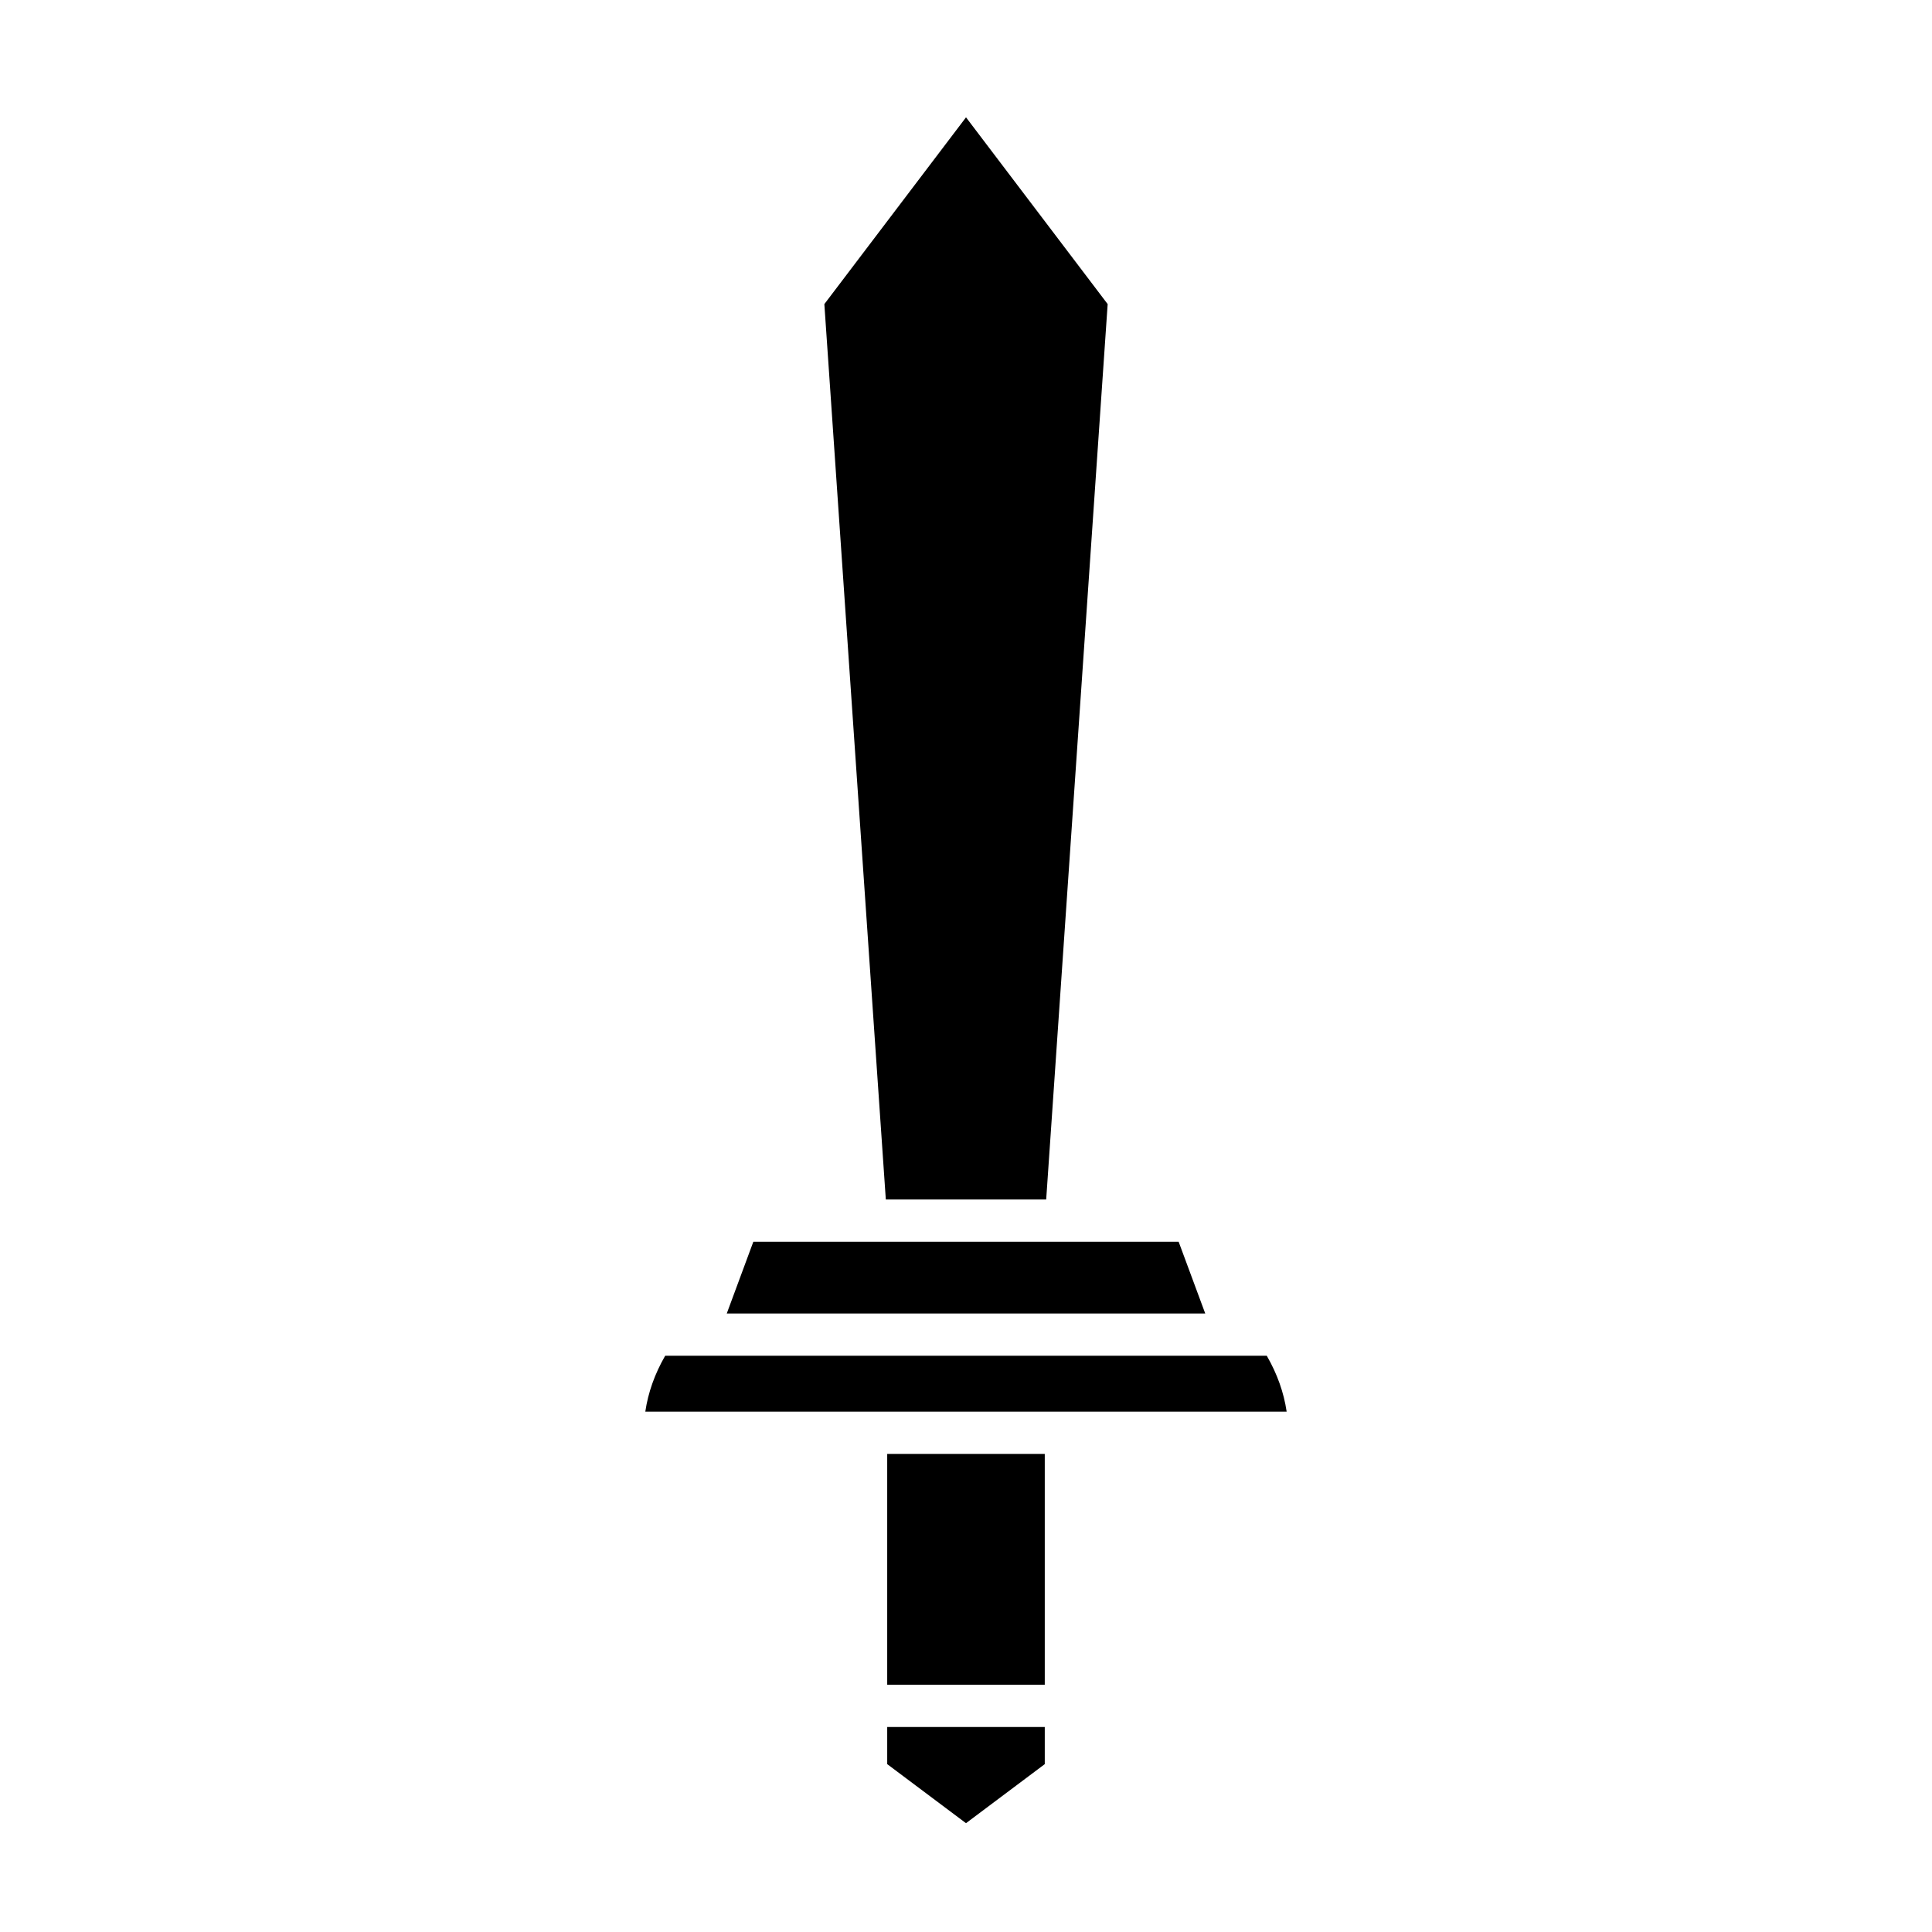 <?xml version="1.0" encoding="UTF-8"?>
<!-- Uploaded to: ICON Repo, www.svgrepo.com, Generator: ICON Repo Mixer Tools -->
<svg fill="#000000" width="800px" height="800px" version="1.1" viewBox="144 144 512 512" xmlns="http://www.w3.org/2000/svg">
 <g>
  <path d="m378.75 461.88h42.5l16.293-237.29-37.539-49.496-37.543 49.496z"/>
  <path d="m336.6 492.09h126.8l-7.047-19.016h-112.71z"/>
  <path d="m379.12 611.51 20.879 15.652 20.875-15.652v-9.832h-41.754z"/>
  <path d="m379.12 529.3h41.754v61.184h-41.754z"/>
  <path d="m479.71 503.29h-159.43c-2.762 4.785-4.523 9.742-5.266 14.809h169.96c-0.742-5.07-2.508-10.027-5.266-14.809z"/>
 </g>
</svg>